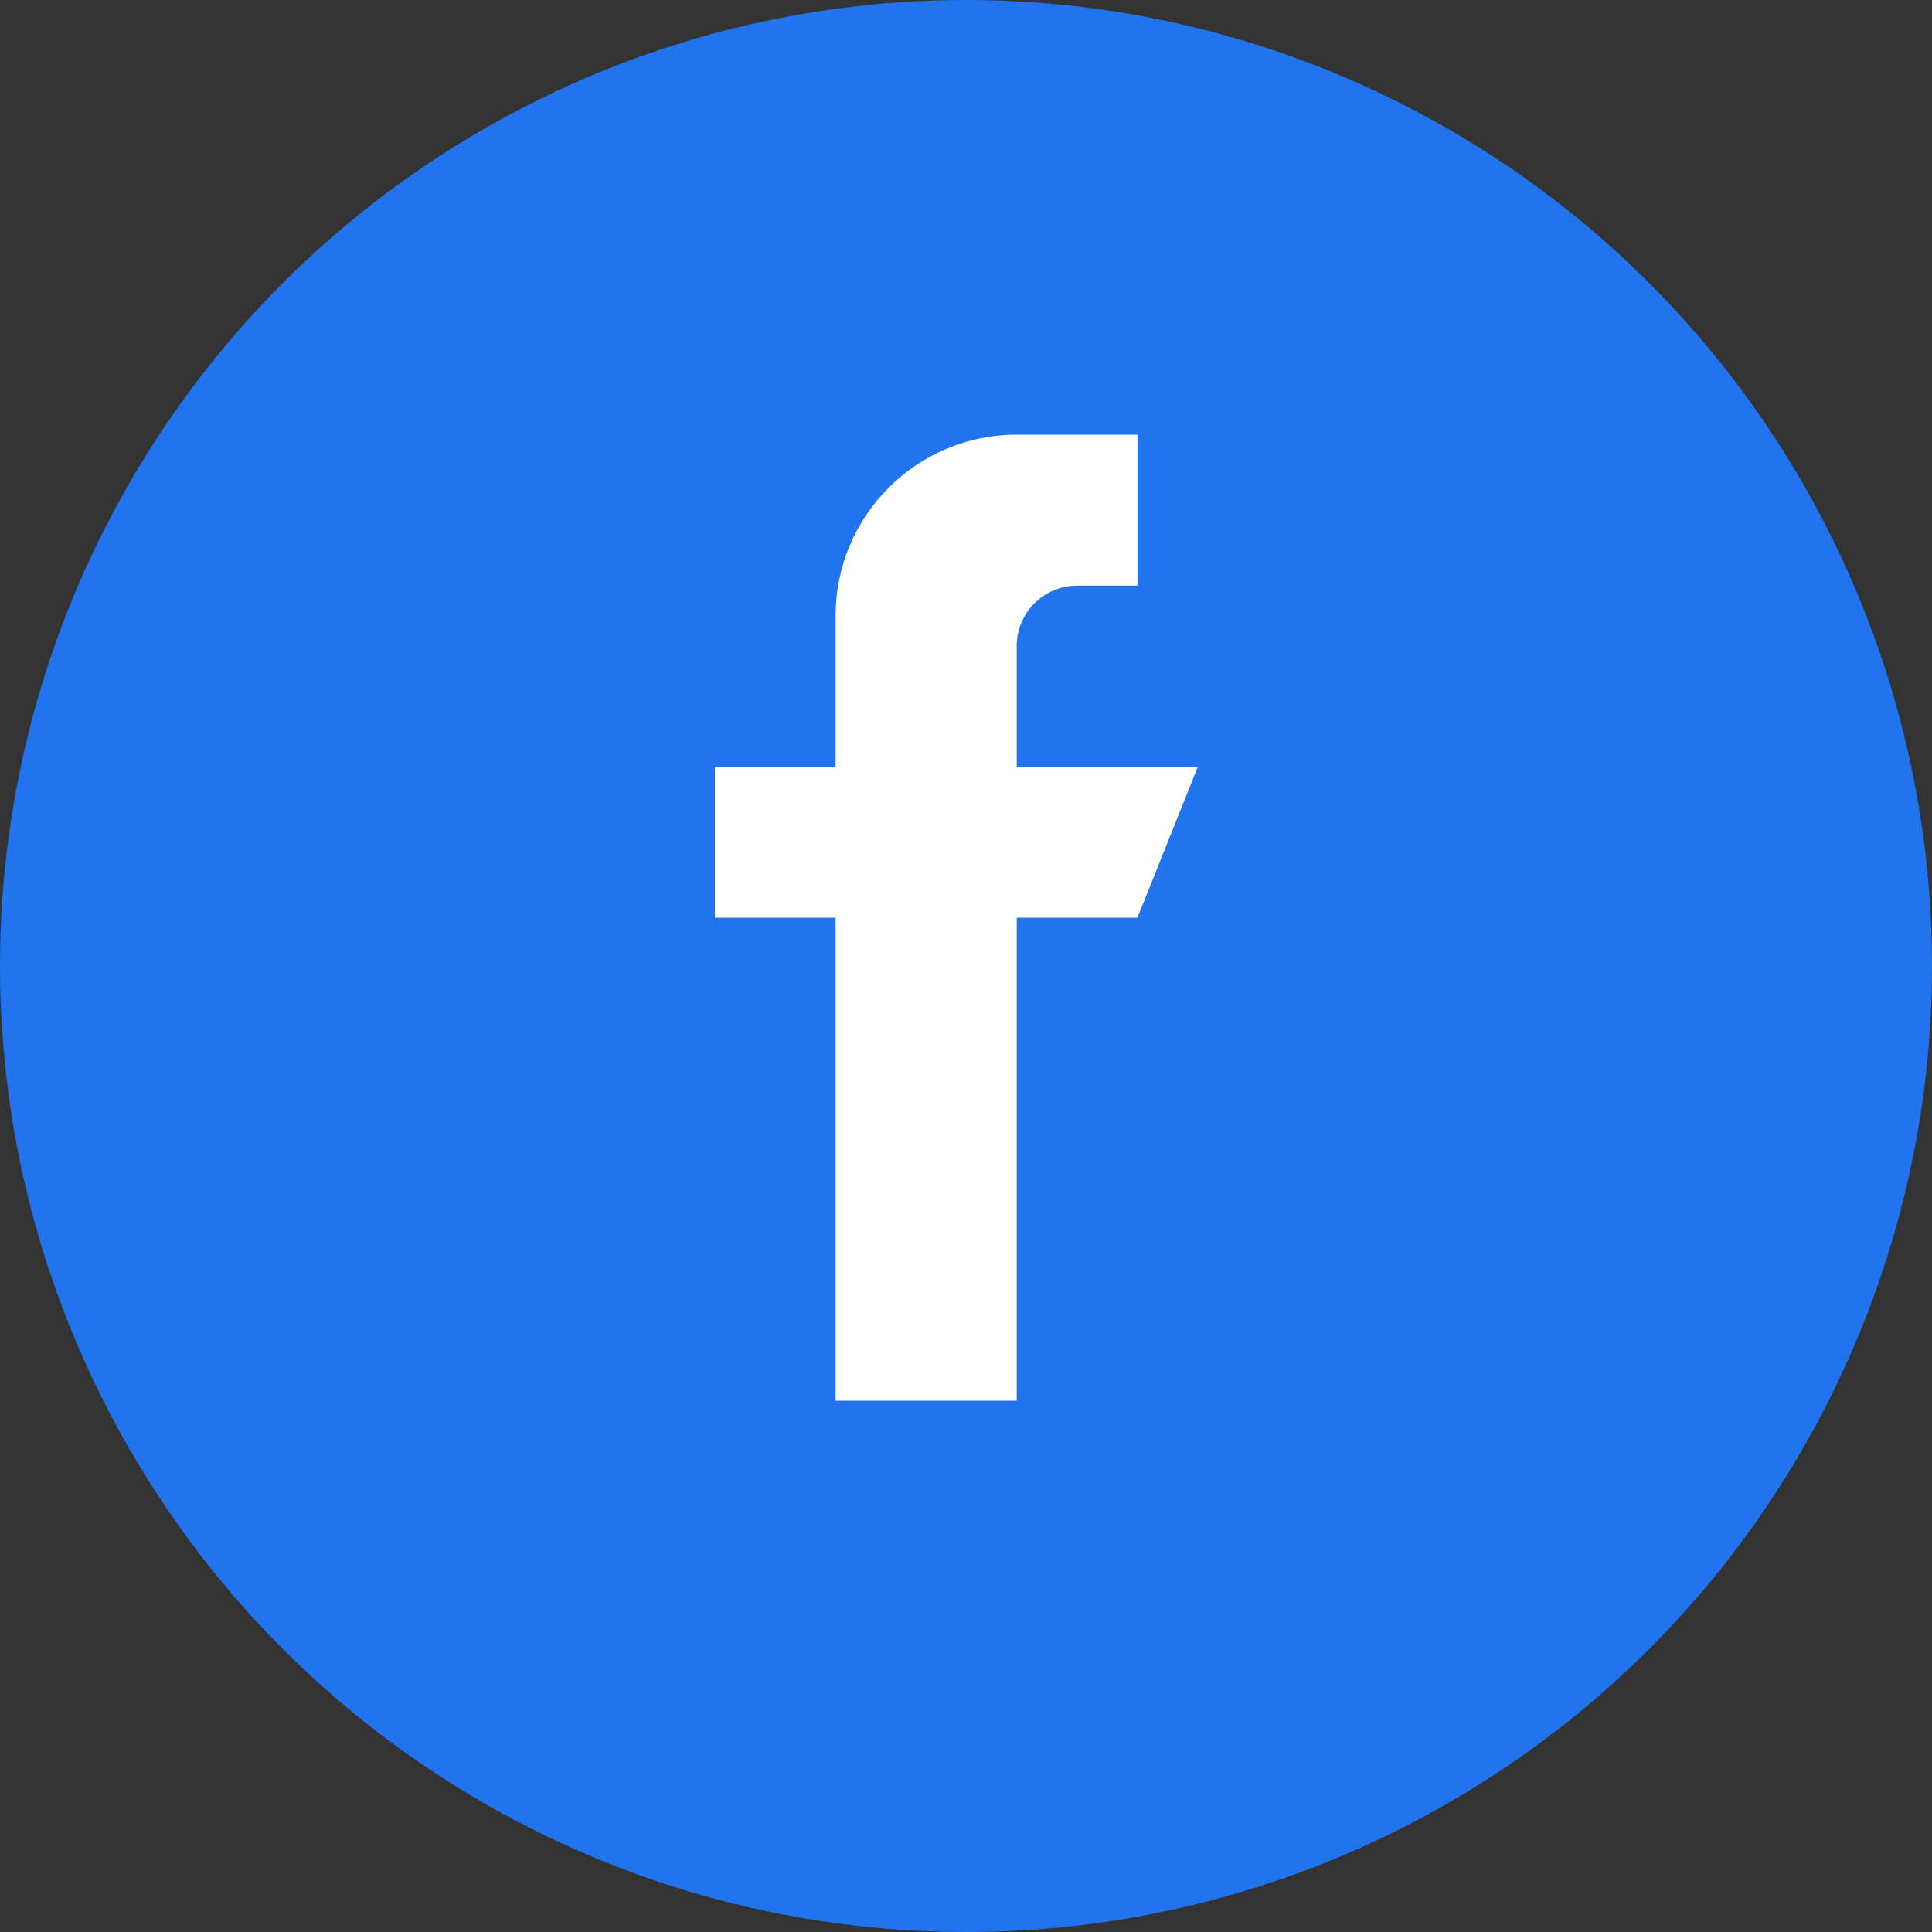 <svg width="40" height="40" viewBox="0 0 40 40" fill="none" xmlns="http://www.w3.org/2000/svg">
<rect x="0" y="0" width="40" height="40" fill="#333333" stroke="none"/>
<circle cx="20" cy="20" r="20" fill="#2174EE"/>
<path d="M21.05 15.875V13.375C21.05 12.685 21.61 12.125 22.3 12.125H23.55V9H21.05C18.979 9 17.3 10.679 17.3 12.75V15.875H14.8V19H17.3V29H21.05V19H23.55L24.8 15.875H21.05Z" fill="white"/>
</svg>
